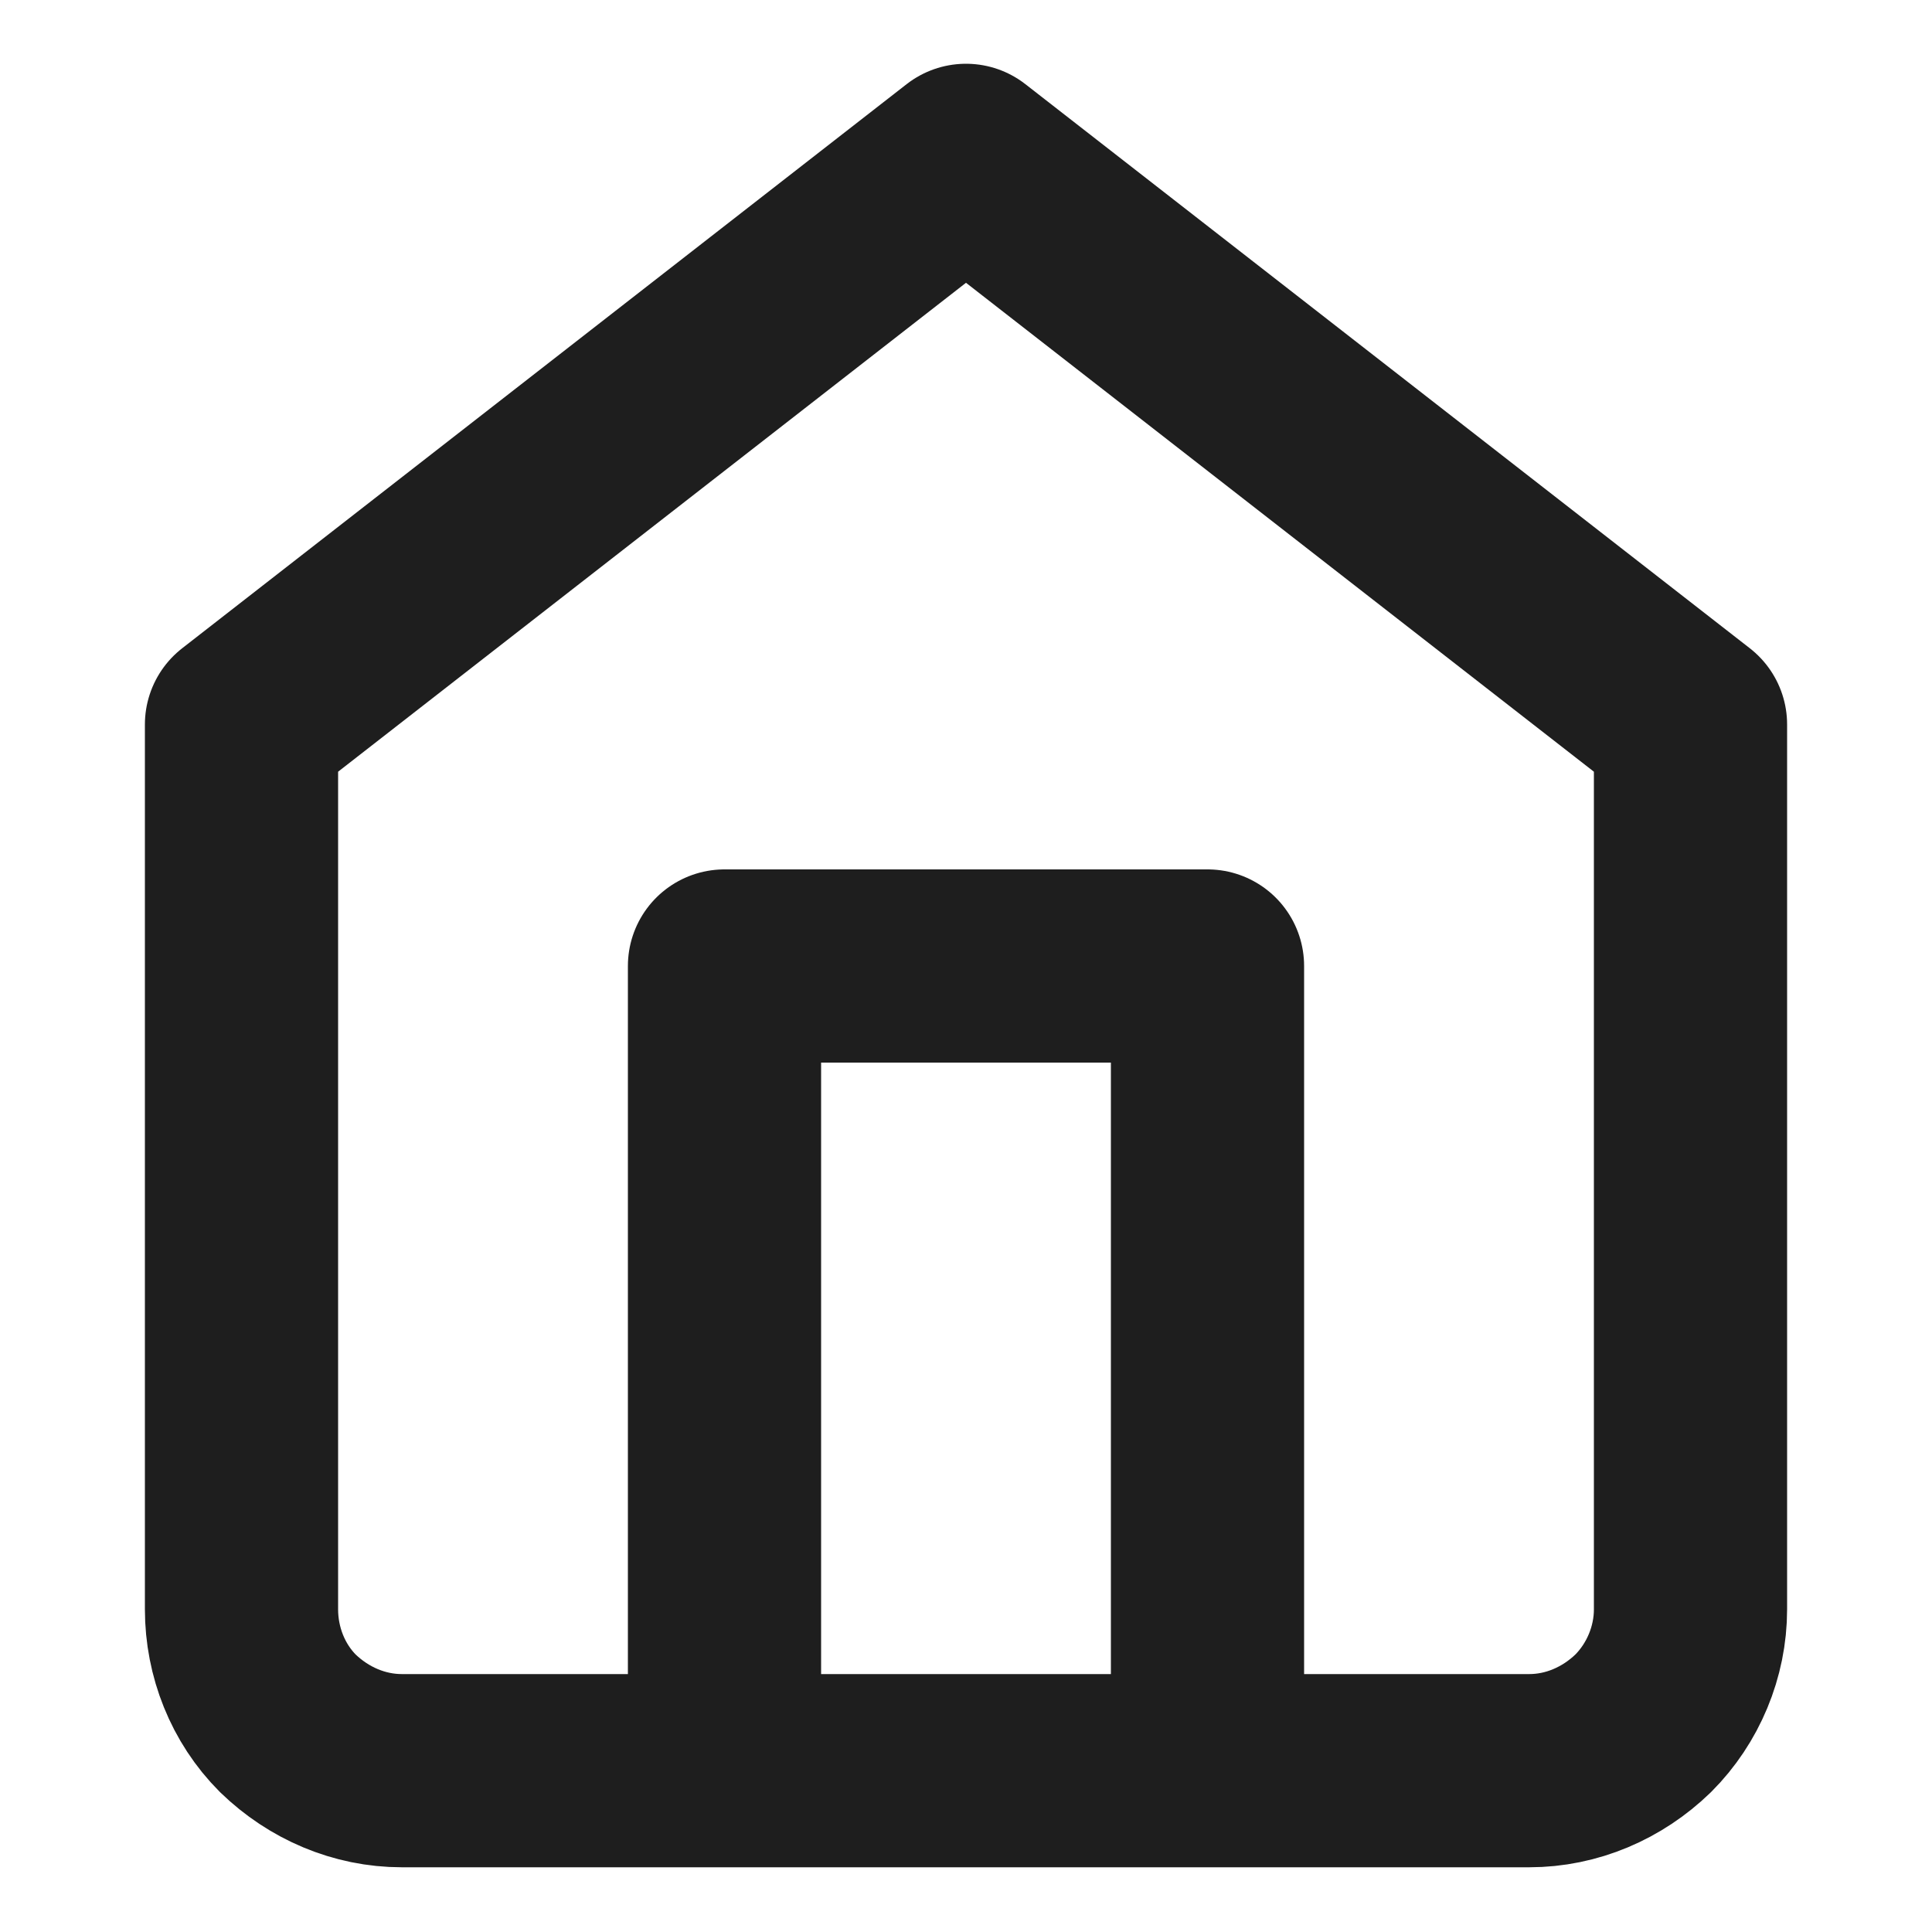 <svg width="20" height="20" viewBox="0 0 20 20" fill="none" xmlns="http://www.w3.org/2000/svg" xmlns:xlink="http://www.w3.org/1999/xlink">
	<desc>
			Created with Pixso.
	</desc>
	<defs>
		<clipPath id="clip96_1563">
			<rect id="Home" rx="0" width="19" height="19" transform="translate(0.5 0.5)" fill="white" fill-opacity="0"/>
		</clipPath>
	</defs>
	<rect id="Home" rx="0" width="19" height="19" transform="translate(0.5 0.5)" fill="#FFFFFF" fill-opacity="0"/>
	<g clip-path="url(#clip96_1563)">
		<path id="Icon" d="M10 1.66L17.5 7.5L17.5 16.66C17.5 17.1 17.32 17.53 17.01 17.84C16.69 18.15 16.27 18.33 15.83 18.33L4.16 18.33C3.72 18.33 3.3 18.15 2.98 17.84C2.67 17.53 2.5 17.1 2.5 16.66L2.5 7.5L10 1.66ZM7.5 18.33L7.5 10L12.5 10L12.5 18.33" stroke="#1E1E1E" stroke-opacity="1" stroke-width="2" stroke-linejoin="round" stroke-linecap="round"/>
	</g>
</svg>

